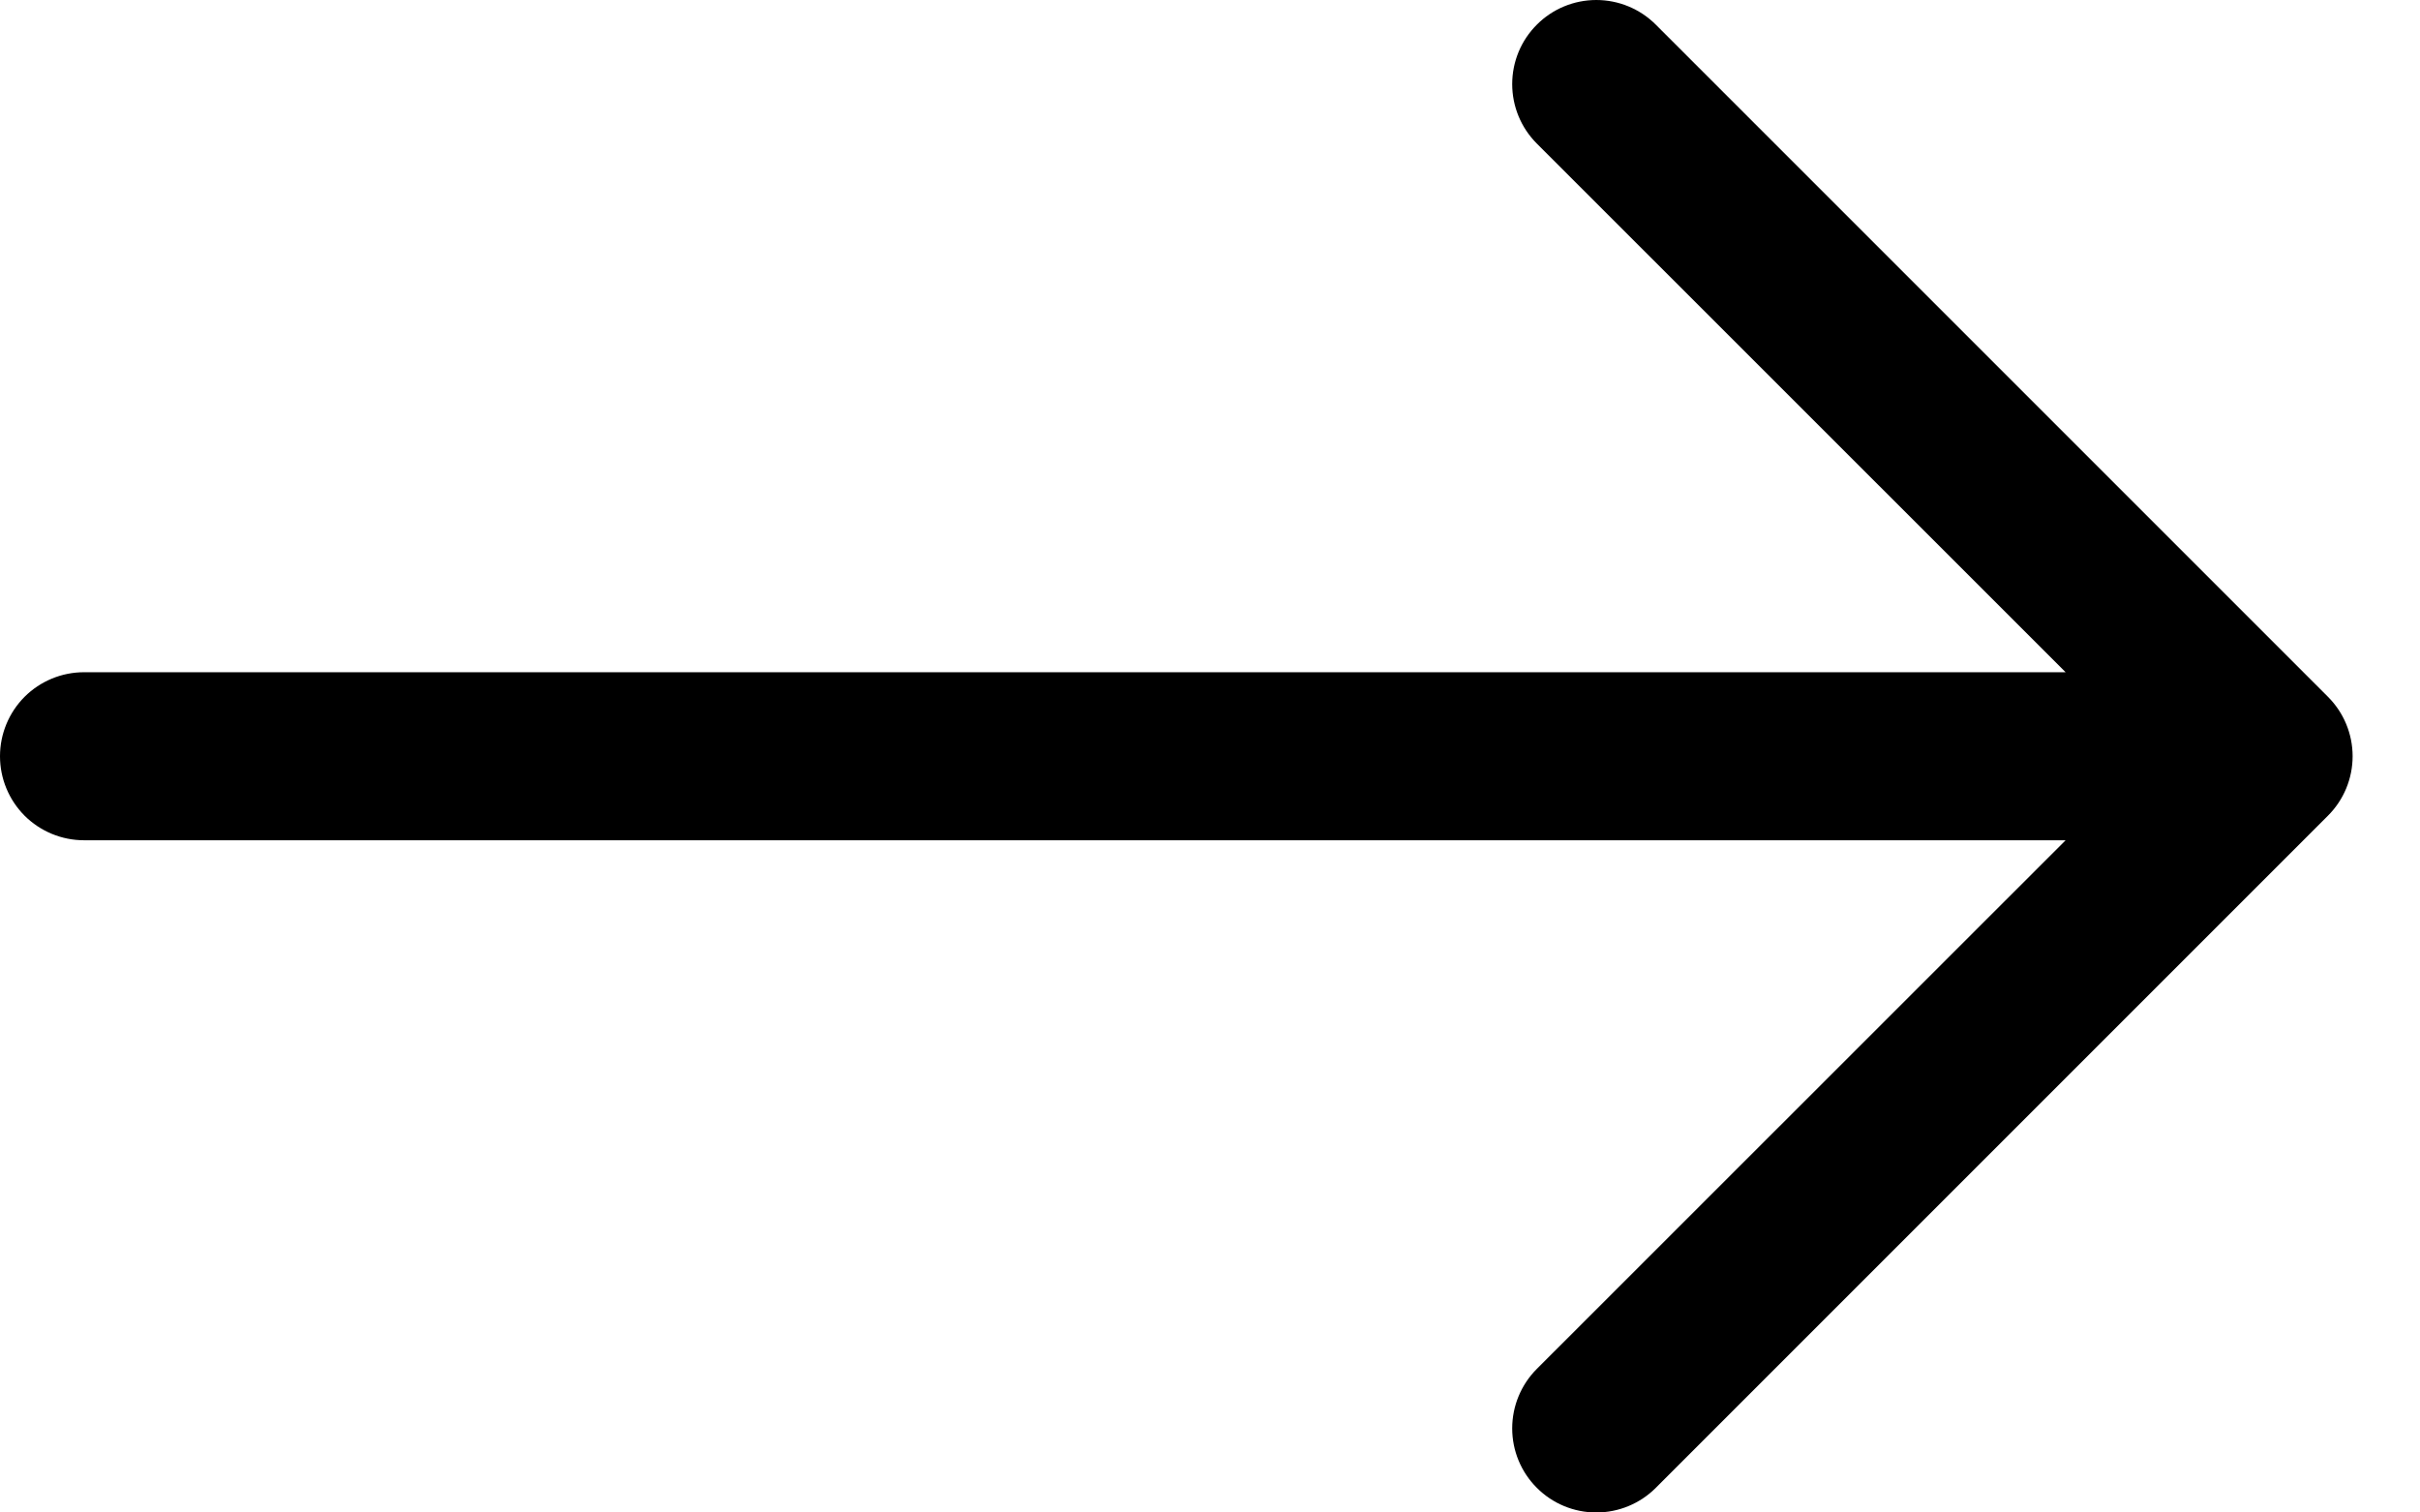 <svg width="32" height="20" viewBox="0 0 32 20" fill="none" xmlns="http://www.w3.org/2000/svg">
<path id="Vector" fill-rule="evenodd" clip-rule="evenodd" d="M0 10C0 9.705 0.117 9.423 0.325 9.214C0.534 9.006 0.816 8.889 1.111 8.889H27.314L20.322 1.899C20.113 1.69 19.996 1.407 19.996 1.112C19.996 0.817 20.113 0.534 20.322 0.326C20.53 0.117 20.813 6.95081e-09 21.108 0C21.403 -6.95081e-09 21.686 0.117 21.895 0.326L30.782 9.213C30.886 9.317 30.968 9.439 31.024 9.574C31.08 9.709 31.109 9.854 31.109 10C31.109 10.146 31.08 10.291 31.024 10.426C30.968 10.561 30.886 10.683 30.782 10.787L21.895 19.674C21.686 19.883 21.403 20 21.108 20C20.813 20 20.53 19.883 20.322 19.674C20.113 19.466 19.996 19.183 19.996 18.888C19.996 18.593 20.113 18.31 20.322 18.101L27.314 11.111H1.111C0.816 11.111 0.534 10.994 0.325 10.786C0.117 10.577 0 10.295 0 10Z" fill="black"/>
</svg>
